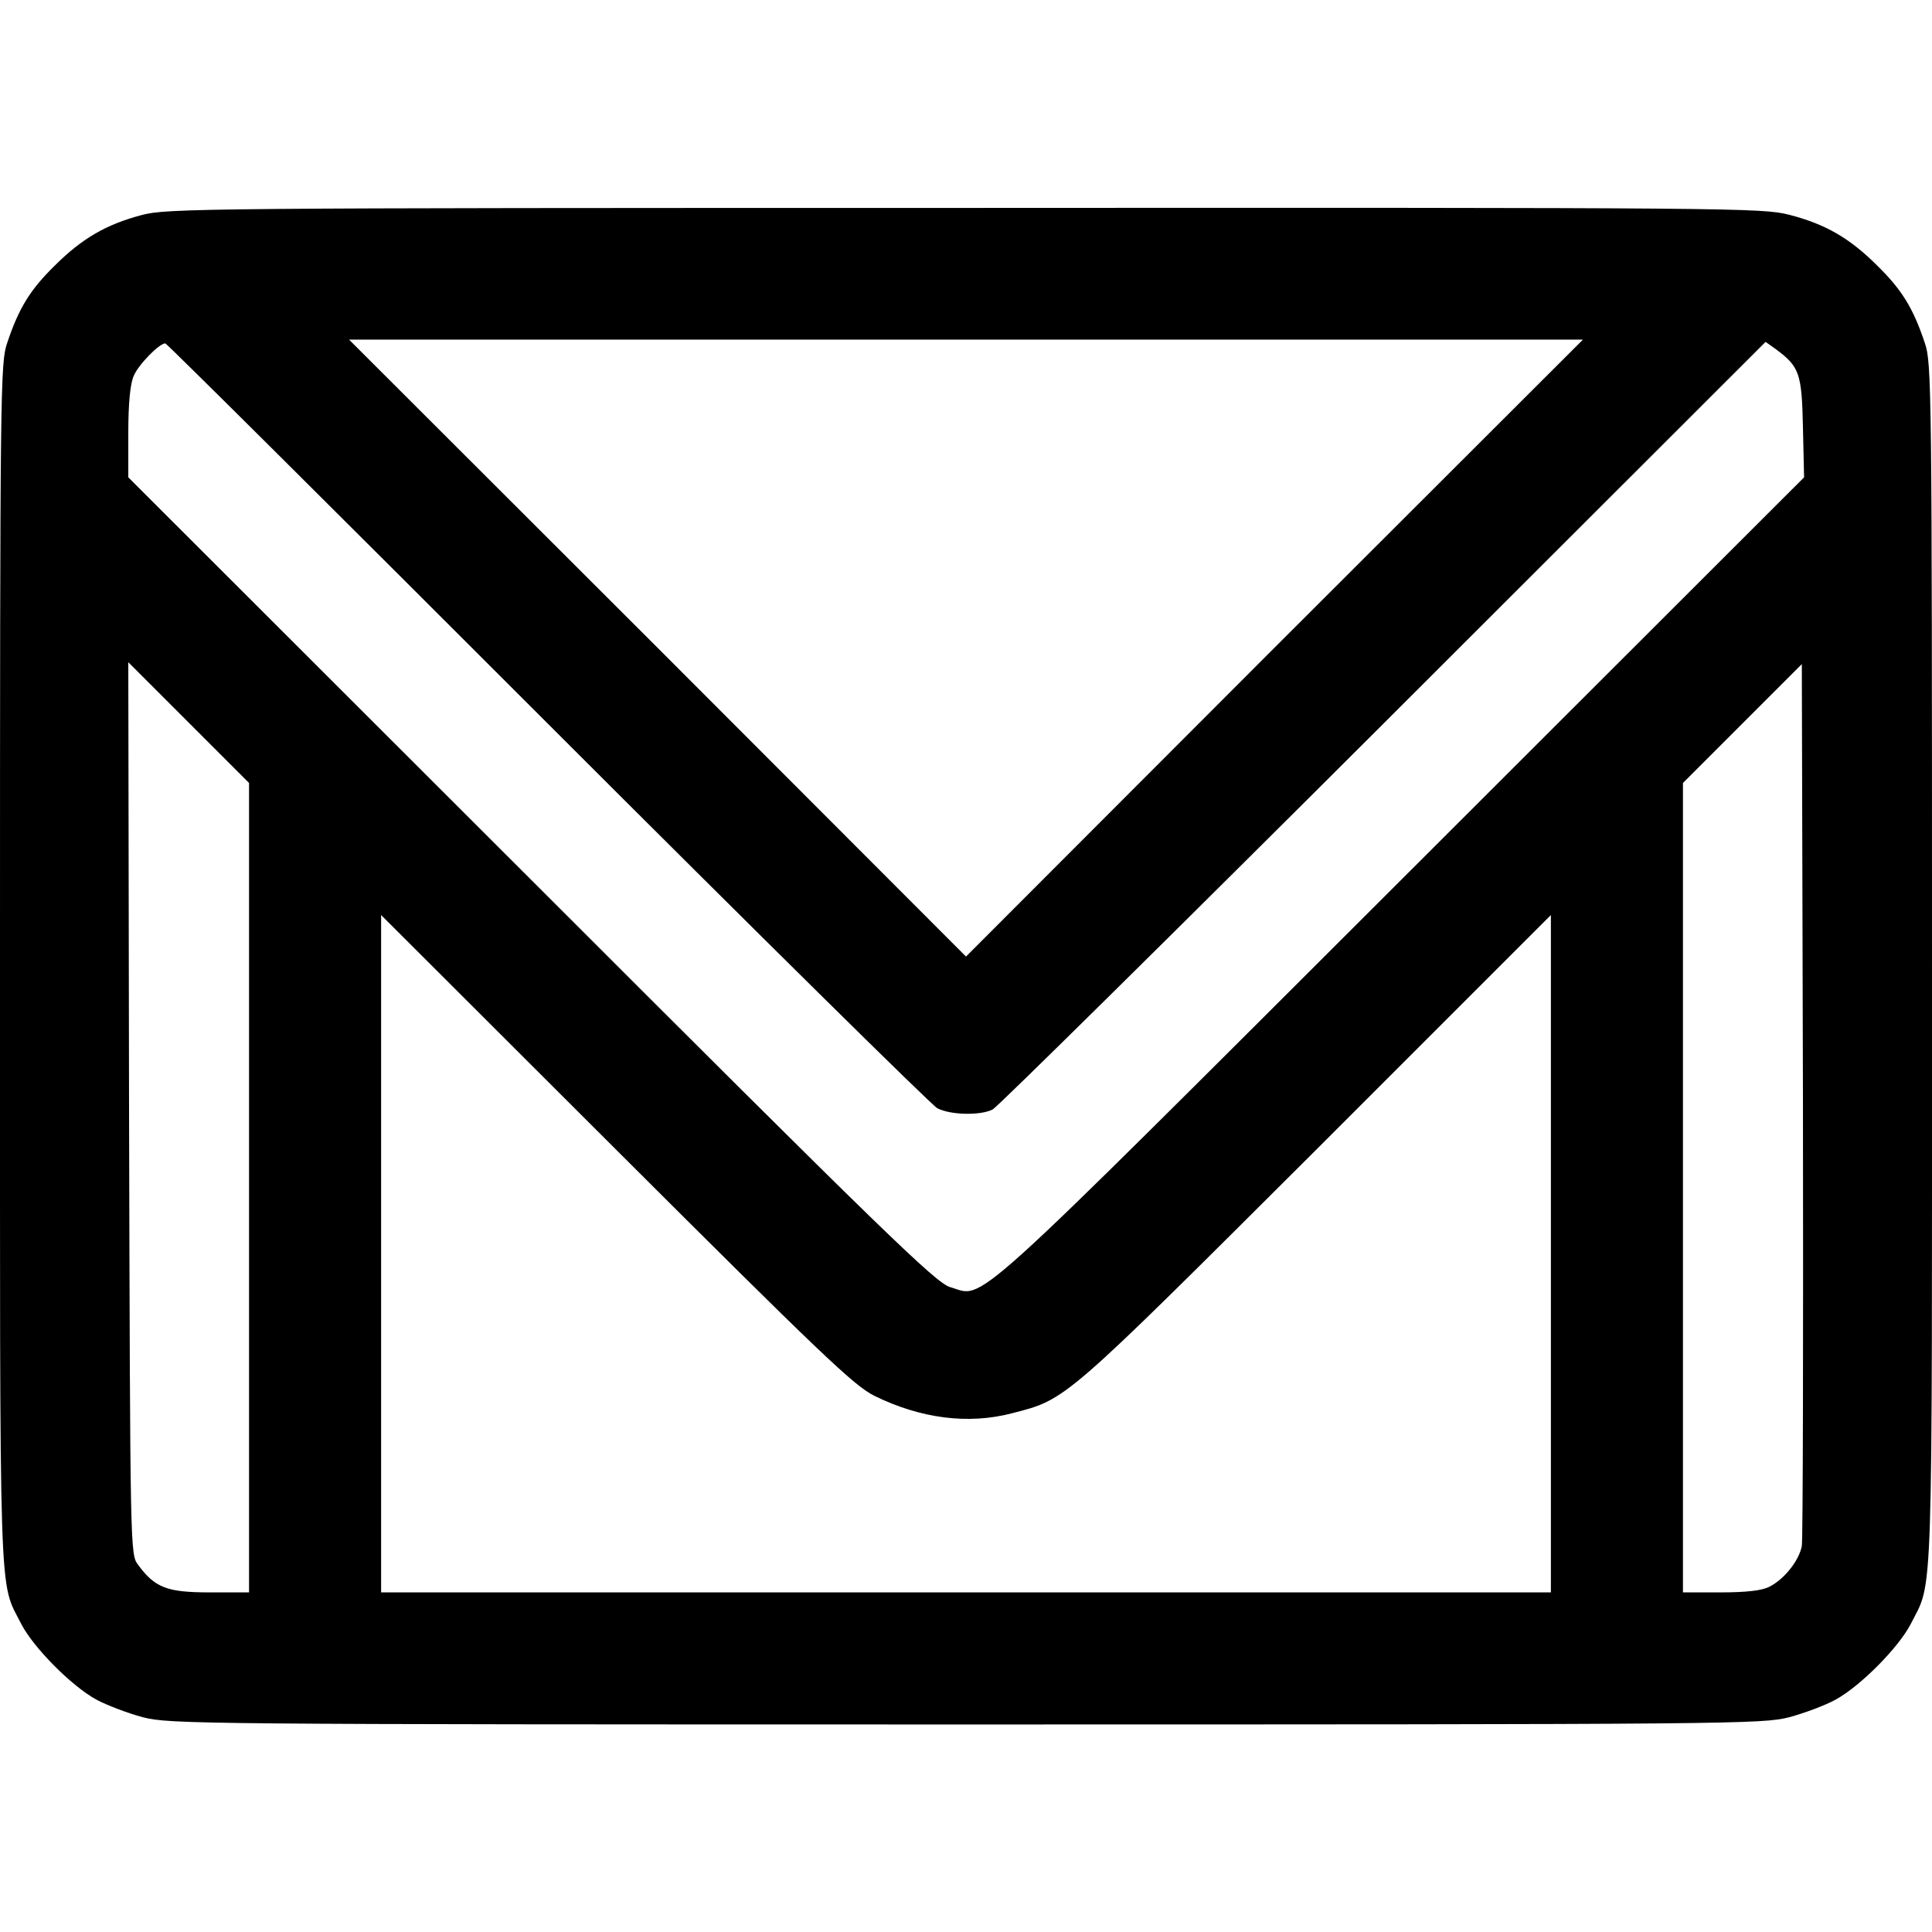 <?xml version="1.0" standalone="no"?>
<!DOCTYPE svg PUBLIC "-//W3C//DTD SVG 20010904//EN"
 "http://www.w3.org/TR/2001/REC-SVG-20010904/DTD/svg10.dtd">
<svg version="1.0" xmlns="http://www.w3.org/2000/svg"
 width="512pt" height="512pt" viewBox="0 0 512 512"
 preserveAspectRatio="xMidYMid meet">
<g transform="translate(0,512) scale(0.1,-0.1)"
fill="#000000" stroke="none">
<path d="M375 4550 c-94 -25 -158 -62 -231 -135 -64 -63 -94 -111 -125 -204
-18 -52 -19 -115 -19 -1646 0 -1743 -4 -1629 57 -1750 32 -61 131 -162 198
-199 28 -15 83 -36 124 -47 72 -18 139 -19 2181 -19 2042 0 2109 1 2181 19 41
11 97 32 124 47 67 37 166 138 198 199 61 121 57 7 57 1750 0 1531 -1 1594
-19 1646 -31 93 -61 141 -125 204 -74 74 -138 111 -235 136 -72 18 -138 19
-2185 18 -2023 0 -2114 -1 -2181 -19z m3002 -1147 l-817 -818 -817 818 -818
817 1635 0 1635 0 -818 -817z m-1927 -199 c553 -553 1018 -1012 1034 -1021 35
-18 114 -20 147 -3 13 7 479 467 1036 1023 l1012 1011 28 -20 c62 -46 68 -64
71 -207 l3 -132 -1068 -1067 c-1173 -1171 -1101 -1106 -1195 -1079 -38 11
-173 142 -1110 1079 l-1068 1067 0 118 c0 77 5 129 14 150 12 30 68 87 84 87
4 0 459 -453 1012 -1006z m-790 -1231 l0 -1073 -104 0 c-113 0 -145 12 -190
73 -21 28 -21 29 -24 1210 l-2 1182 160 -160 160 -160 0 -1072z m4115 -950
c-7 -38 -46 -88 -86 -108 -19 -10 -60 -15 -129 -15 l-100 0 0 1072 0 1073 158
158 157 157 3 -1152 c1 -634 0 -1167 -3 -1185z m-2458 398 c122 -60 249 -77
366 -46 144 37 133 28 805 698 l622 622 0 -898 0 -897 -1550 0 -1550 0 0 897
0 898 623 -622 c544 -543 630 -625 684 -652z"/>
</g>
</svg>
